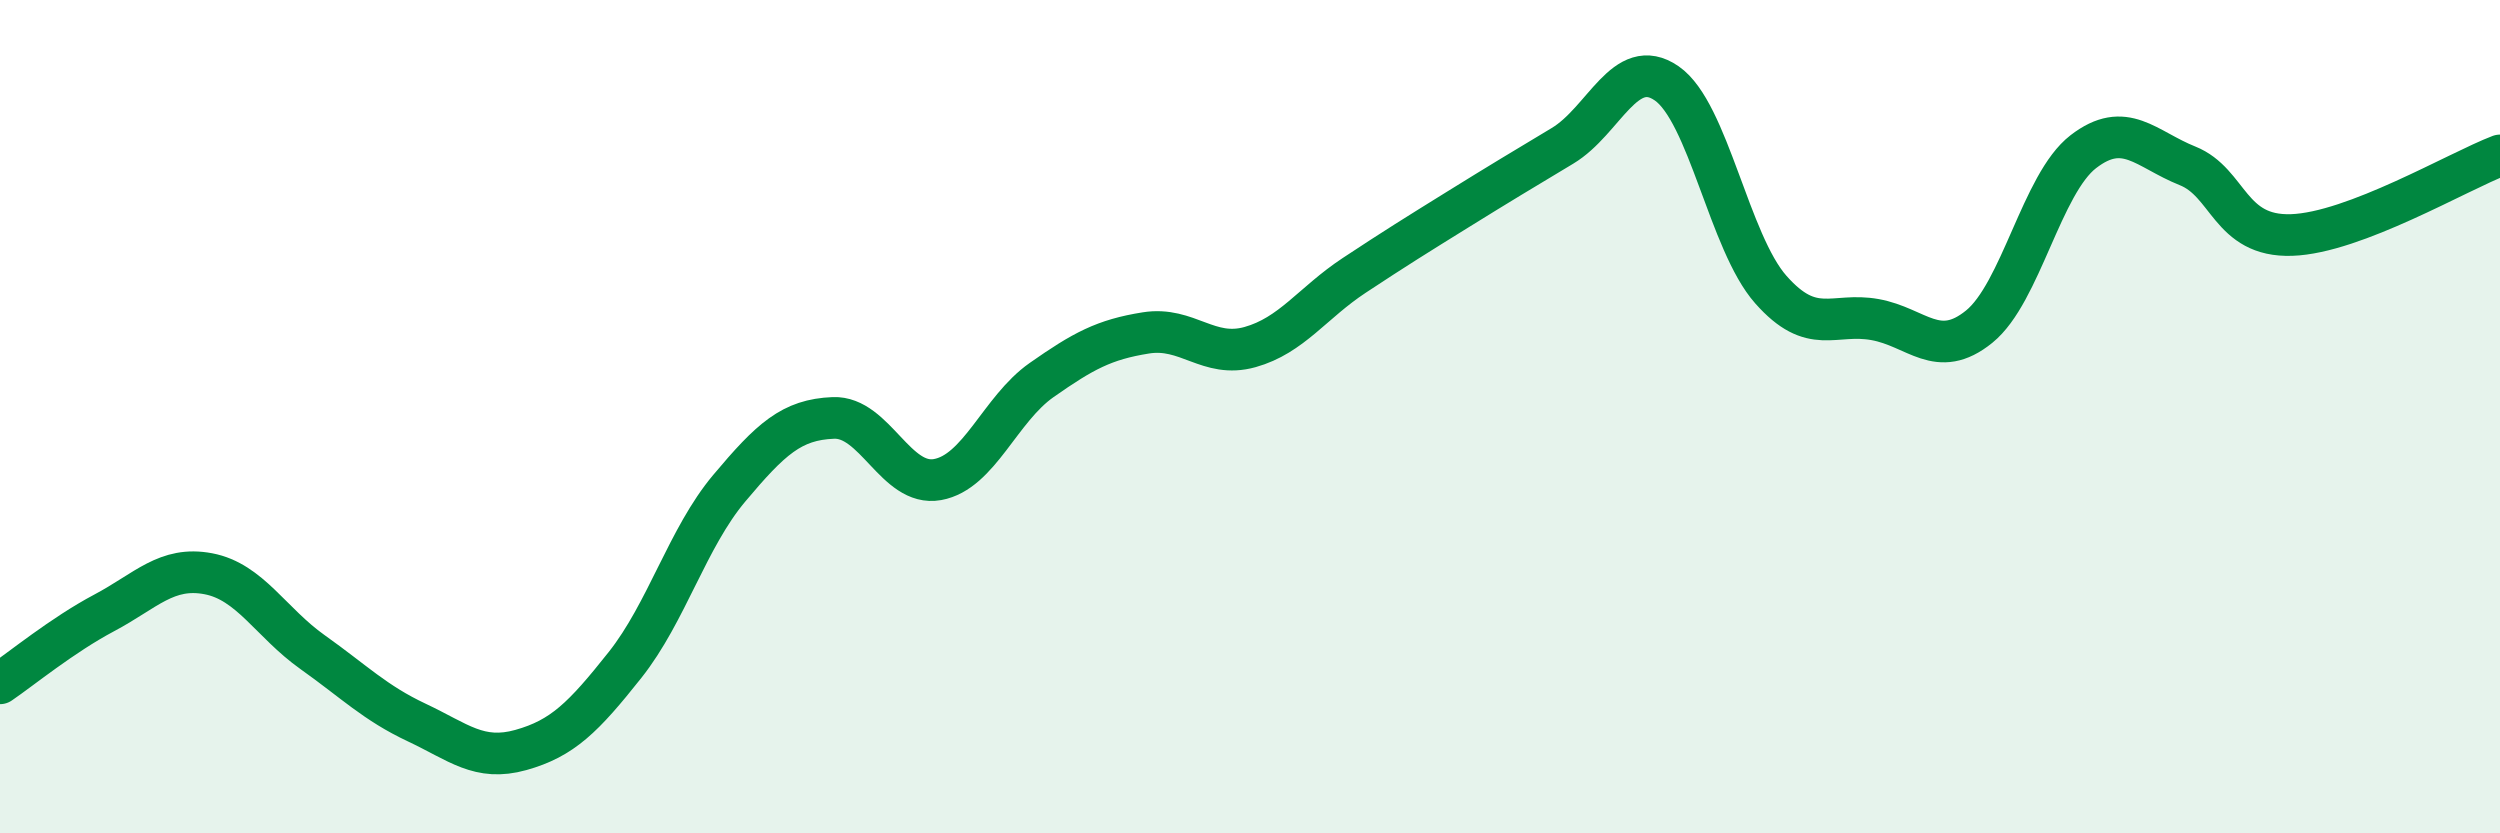 
    <svg width="60" height="20" viewBox="0 0 60 20" xmlns="http://www.w3.org/2000/svg">
      <path
        d="M 0,16.4 C 0.5,16.06 1.5,15.24 2.5,14.71 C 3.5,14.18 4,13.58 5,13.77 C 6,13.96 6.5,14.94 7.5,15.65 C 8.5,16.36 9,16.87 10,17.34 C 11,17.81 11.5,18.28 12.5,18 C 13.5,17.72 14,17.22 15,15.96 C 16,14.7 16.5,12.91 17.5,11.72 C 18.5,10.53 19,10.07 20,10.03 C 21,9.99 21.5,11.69 22.5,11.51 C 23.5,11.33 24,9.82 25,9.12 C 26,8.42 26.5,8.15 27.5,7.99 C 28.5,7.83 29,8.61 30,8.33 C 31,8.05 31.5,7.27 32.5,6.61 C 33.5,5.95 34,5.64 35,5.02 C 36,4.4 36.5,4.1 37.5,3.5 C 38.5,2.9 39,1.31 40,2 C 41,2.69 41.5,5.82 42.5,6.95 C 43.5,8.08 44,7.49 45,7.67 C 46,7.85 46.5,8.65 47.5,7.84 C 48.5,7.03 49,4.41 50,3.64 C 51,2.87 51.5,3.58 52.5,3.98 C 53.5,4.38 53.5,5.69 55,5.64 C 56.5,5.59 59,4.11 60,3.73L60 20L0 20Z"
        fill="#008740"
        opacity="0.1"
        stroke-linecap="round"
        stroke-linejoin="round"
      />
      <path
        d="M 0,16.4 C 0.5,16.06 1.5,15.24 2.5,14.71 C 3.5,14.18 4,13.58 5,13.77 C 6,13.96 6.5,14.94 7.5,15.65 C 8.5,16.36 9,16.87 10,17.34 C 11,17.81 11.5,18.28 12.5,18 C 13.5,17.72 14,17.22 15,15.96 C 16,14.7 16.5,12.91 17.5,11.72 C 18.5,10.53 19,10.07 20,10.03 C 21,9.99 21.5,11.69 22.5,11.51 C 23.5,11.33 24,9.82 25,9.12 C 26,8.42 26.5,8.15 27.5,7.99 C 28.5,7.83 29,8.61 30,8.33 C 31,8.05 31.5,7.27 32.5,6.61 C 33.5,5.95 34,5.64 35,5.02 C 36,4.4 36.5,4.1 37.5,3.5 C 38.5,2.9 39,1.31 40,2 C 41,2.69 41.5,5.82 42.5,6.95 C 43.5,8.08 44,7.49 45,7.67 C 46,7.85 46.5,8.65 47.5,7.84 C 48.5,7.03 49,4.41 50,3.64 C 51,2.87 51.5,3.58 52.5,3.98 C 53.5,4.38 53.5,5.69 55,5.64 C 56.5,5.59 59,4.11 60,3.73"
        stroke="#008740"
        stroke-width="1"
        fill="none"
        stroke-linecap="round"
        stroke-linejoin="round"
      />
    </svg>
  